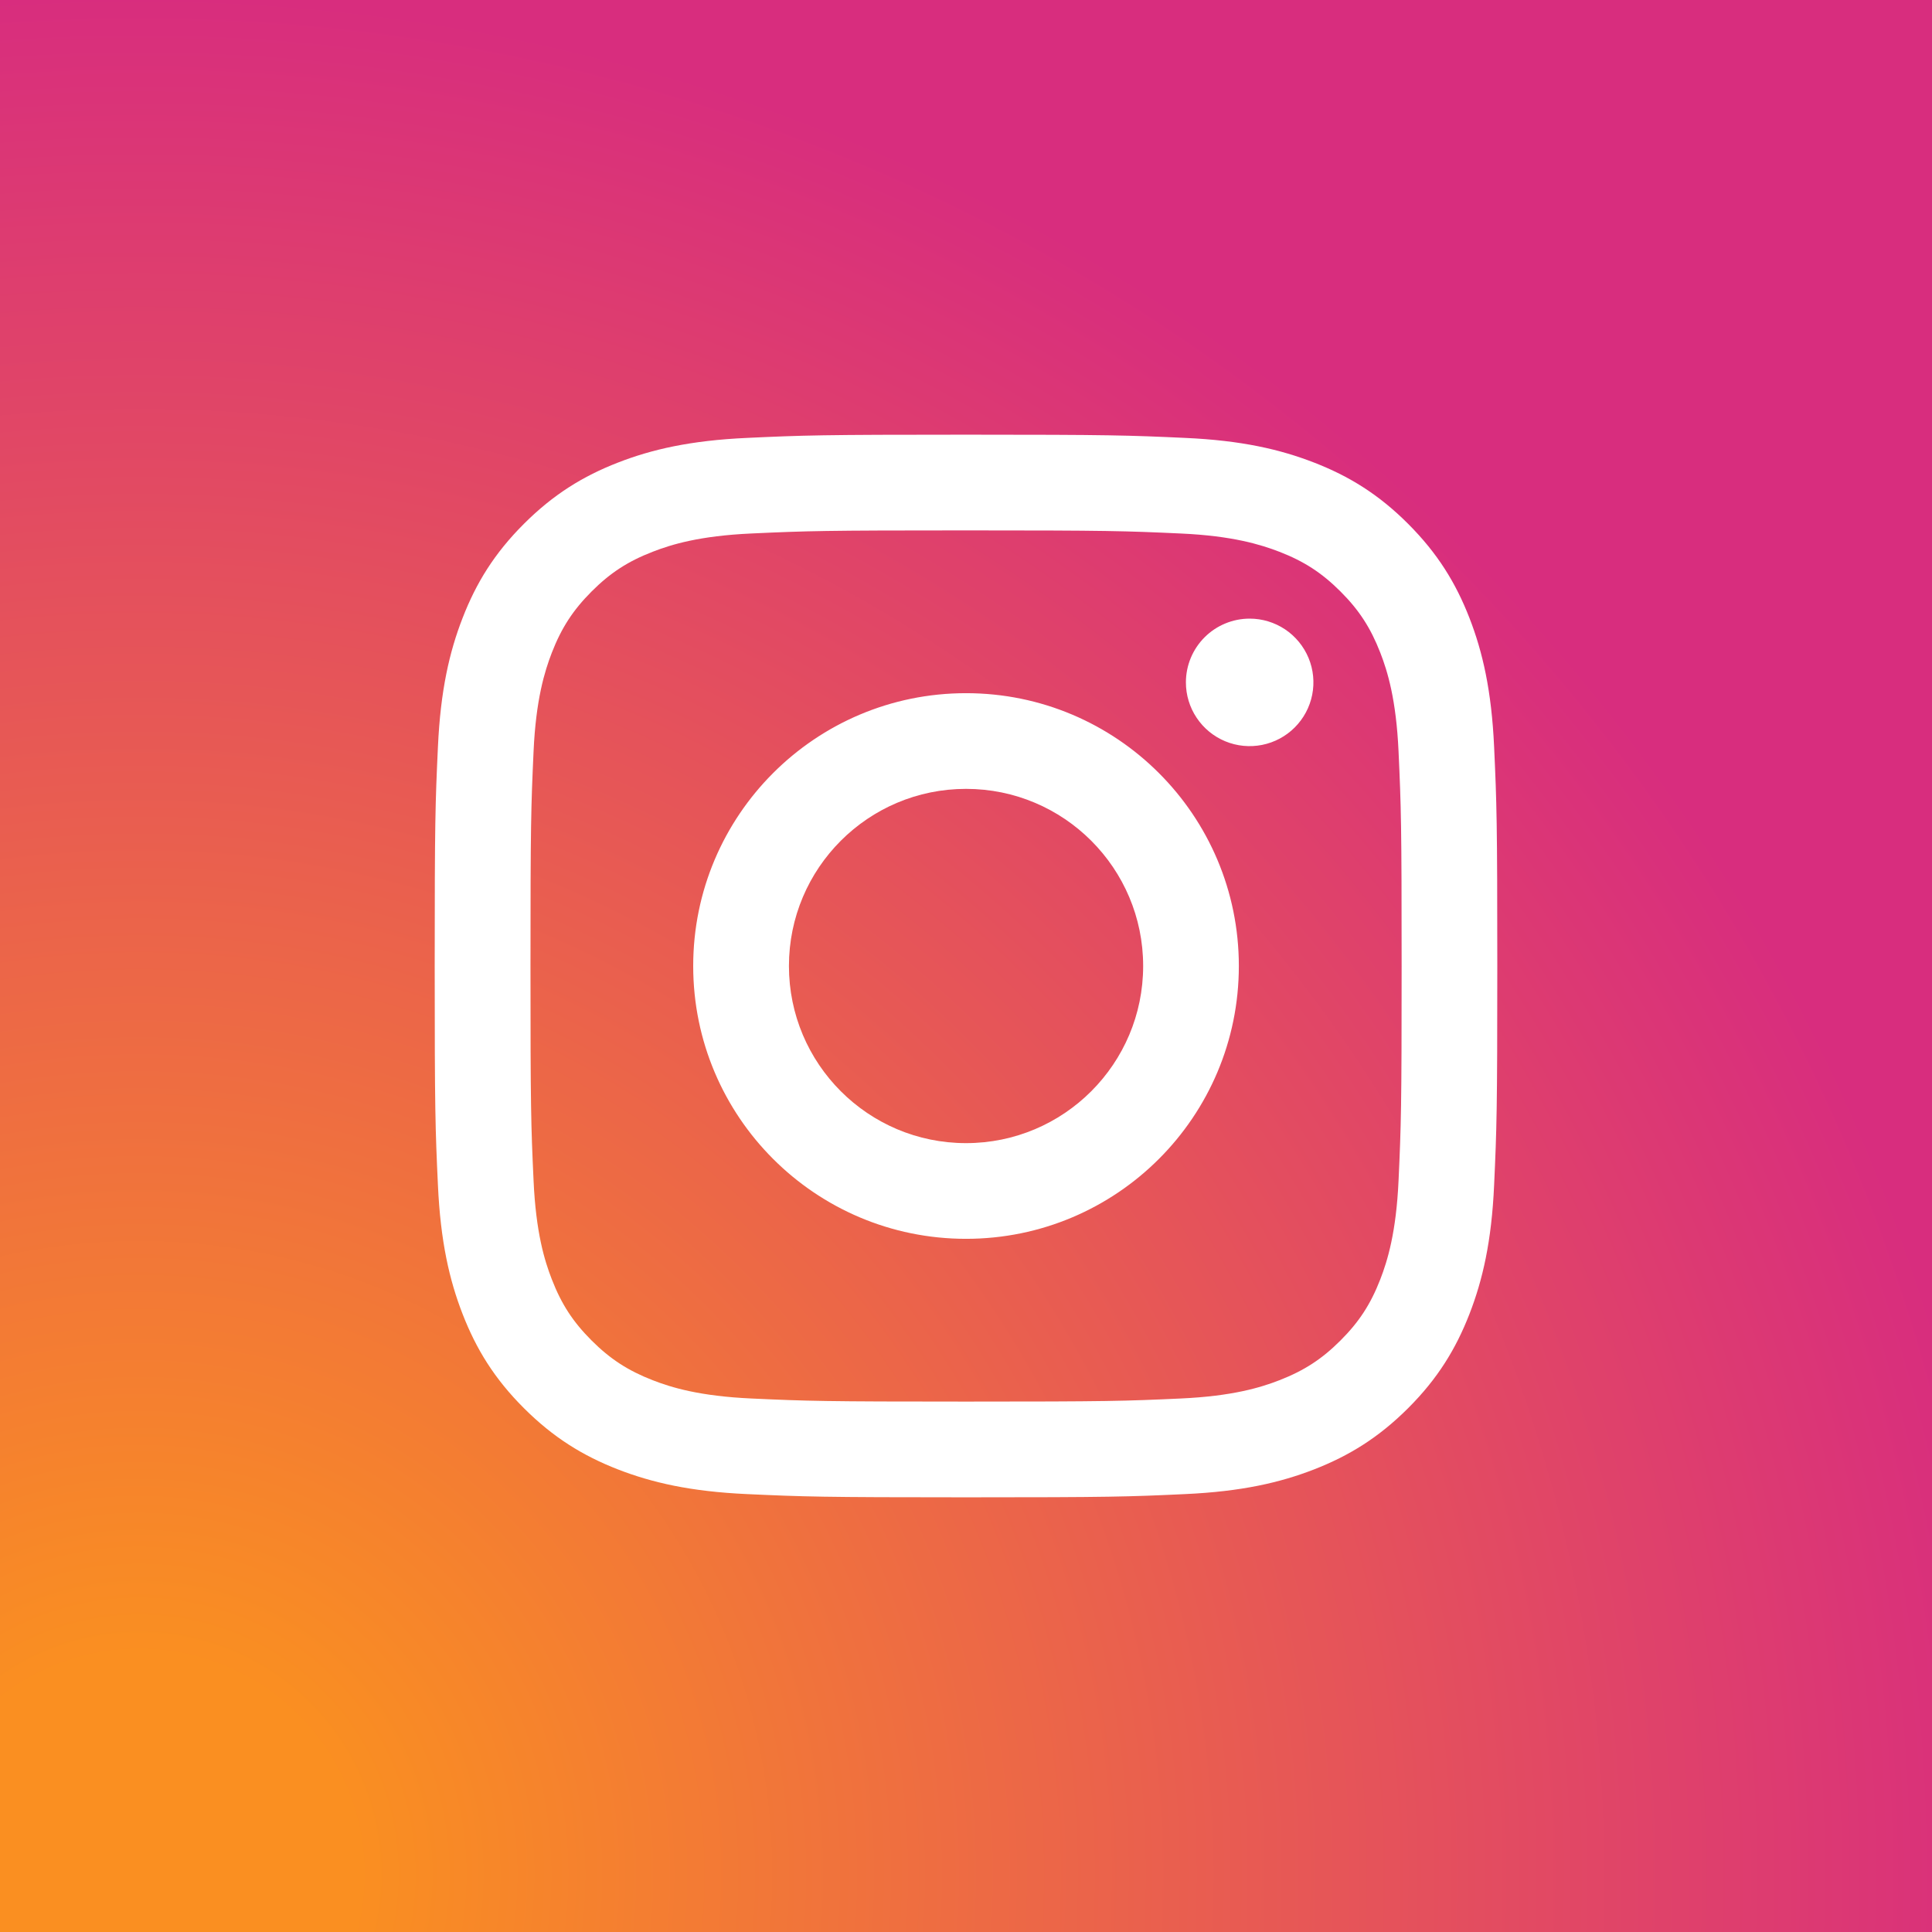 <svg width="85" height="85" viewBox="0 0 85 85" fill="none" xmlns="http://www.w3.org/2000/svg">
<rect x="0" y="0" width="85" height="85" fill="#333333" stroke="none"/>
<rect width="85" height="85" fill="url(#paint0_radial)"/>
<path d="M34.71 42.5C34.71 38.197 38.198 34.707 42.501 34.707C46.804 34.707 50.294 38.197 50.294 42.5C50.294 46.803 46.804 50.293 42.501 50.293C38.198 50.293 34.71 46.803 34.71 42.5V42.5ZM30.498 42.5C30.498 49.129 35.871 54.503 42.501 54.503C49.13 54.503 54.504 49.129 54.504 42.5C54.504 35.87 49.13 30.497 42.501 30.497C35.871 30.497 30.498 35.87 30.498 42.5H30.498ZM52.175 30.021C52.174 30.576 52.339 31.118 52.647 31.579C52.955 32.041 53.393 32.401 53.905 32.613C54.417 32.826 54.981 32.881 55.526 32.773C56.07 32.665 56.57 32.398 56.962 32.006C57.355 31.614 57.622 31.114 57.731 30.57C57.839 30.026 57.784 29.462 57.572 28.95C57.359 28.437 57 27.999 56.539 27.69C56.078 27.382 55.535 27.217 54.981 27.217H54.98C54.236 27.217 53.523 27.513 52.997 28.038C52.471 28.564 52.175 29.277 52.175 30.021V30.021ZM33.057 61.528C30.778 61.424 29.539 61.044 28.716 60.724C27.625 60.299 26.846 59.792 26.027 58.975C25.209 58.157 24.702 57.379 24.279 56.288C23.958 55.465 23.578 54.226 23.475 51.947C23.361 49.483 23.339 48.743 23.339 42.5C23.339 36.258 23.363 35.52 23.475 33.054C23.578 30.775 23.961 29.538 24.279 28.713C24.704 27.621 25.21 26.843 26.027 26.024C26.845 25.205 27.623 24.698 28.716 24.275C29.539 23.954 30.778 23.575 33.057 23.471C35.521 23.358 36.261 23.335 42.501 23.335C48.741 23.335 49.482 23.359 51.948 23.472C54.227 23.575 55.463 23.958 56.289 24.276C57.38 24.699 58.159 25.207 58.977 26.024C59.796 26.842 60.301 27.622 60.726 28.713C61.047 29.536 61.426 30.775 61.53 33.054C61.643 35.52 61.666 36.258 61.666 42.501C61.666 48.743 61.643 49.481 61.53 51.947C61.426 54.226 61.045 55.465 60.726 56.288C60.301 57.38 59.795 58.158 58.977 58.975C58.16 59.792 57.38 60.299 56.289 60.724C55.466 61.045 54.227 61.424 51.948 61.528C49.484 61.641 48.743 61.664 42.501 61.664C36.258 61.664 35.52 61.641 33.057 61.528V61.528ZM32.864 19.266C30.375 19.379 28.674 19.773 27.189 20.351C25.652 20.948 24.35 21.749 23.049 23.048C21.748 24.347 20.949 25.65 20.352 27.189C19.774 28.674 19.38 30.374 19.267 32.862C19.151 35.355 19.125 36.152 19.125 42.5C19.125 48.848 19.151 49.645 19.267 52.137C19.38 54.626 19.774 56.325 20.352 57.811C20.949 59.348 21.748 60.654 23.049 61.952C24.349 63.251 25.651 64.05 27.189 64.649C28.677 65.226 30.375 65.621 32.864 65.734C35.357 65.848 36.153 65.876 42.501 65.876C48.849 65.876 49.646 65.85 52.138 65.734C54.627 65.621 56.326 65.226 57.812 64.649C59.349 64.05 60.652 63.251 61.953 61.952C63.254 60.653 64.051 59.348 64.65 57.811C65.227 56.325 65.624 54.626 65.735 52.137C65.849 49.643 65.875 48.848 65.875 42.5C65.875 36.152 65.849 35.355 65.735 32.862C65.622 30.374 65.227 28.674 64.65 27.189C64.051 25.651 63.252 24.349 61.953 23.048C60.654 21.747 59.349 20.948 57.814 20.351C56.326 19.773 54.627 19.377 52.14 19.266C49.647 19.152 48.851 19.124 42.504 19.124C36.157 19.124 35.358 19.15 32.864 19.266" fill="white"/>
<defs>
<radialGradient id="paint0_radial" cx="0" cy="0" r="1" gradientUnits="userSpaceOnUse" gradientTransform="translate(5.501 83.138) scale(107.918)">
<stop offset="0.09" stop-color="#FA8F21"/>
<stop offset="0.78" stop-color="#D82D7E"/>
</radialGradient>
</defs>
</svg>
